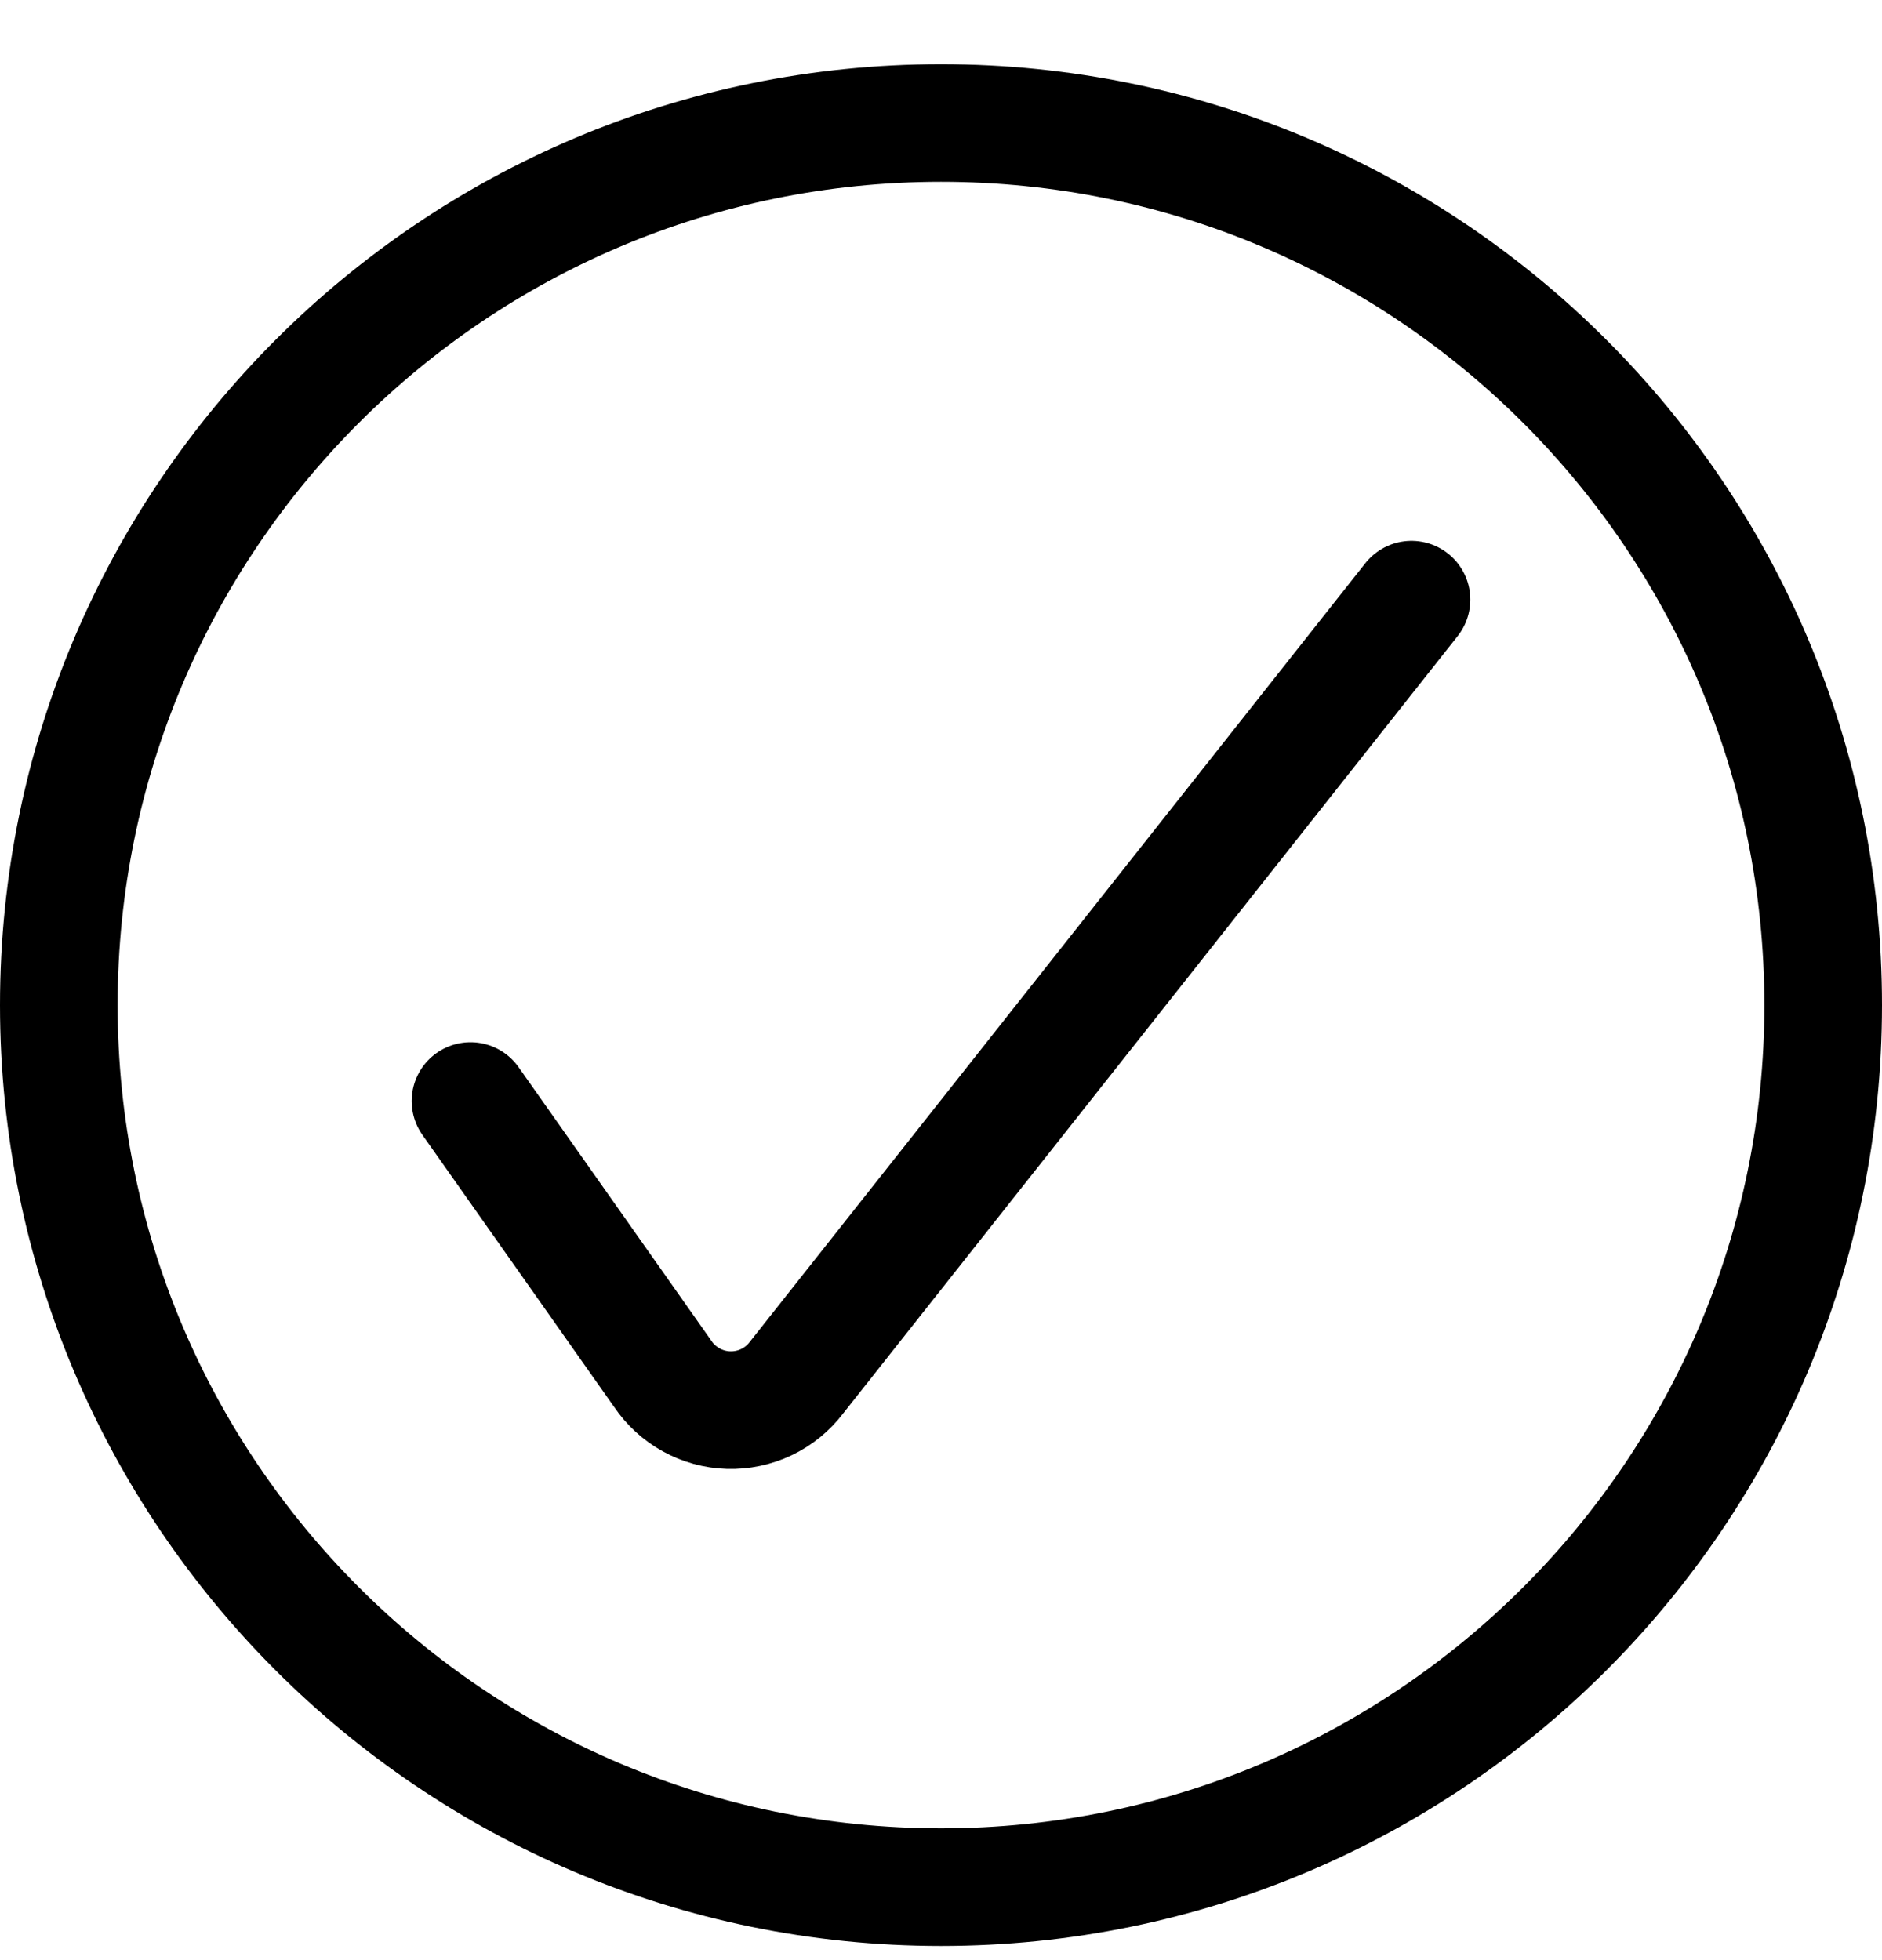 <svg xmlns="http://www.w3.org/2000/svg" fill="none" viewBox="0 0 24 25" height="25" width="24">
<path stroke-linejoin="round" stroke-linecap="round" stroke-width="1.5" stroke="black" d="M6 14.043L8.45 17.52C8.543 17.659 8.668 17.773 8.814 17.854C8.96 17.935 9.123 17.98 9.29 17.985C9.457 17.99 9.623 17.955 9.774 17.883C9.925 17.811 10.056 17.704 10.157 17.571L18 7.648"></path>
<path stroke-linejoin="round" stroke-linecap="round" stroke-width="1.5" stroke="black" d="M12 24.069C18.213 24.069 23.25 19.032 23.25 12.819C23.25 6.606 18.213 1.569 12 1.569C5.787 1.569 0.75 6.606 0.75 12.819C0.75 19.032 5.787 24.069 12 24.069Z"></path>
</svg>
